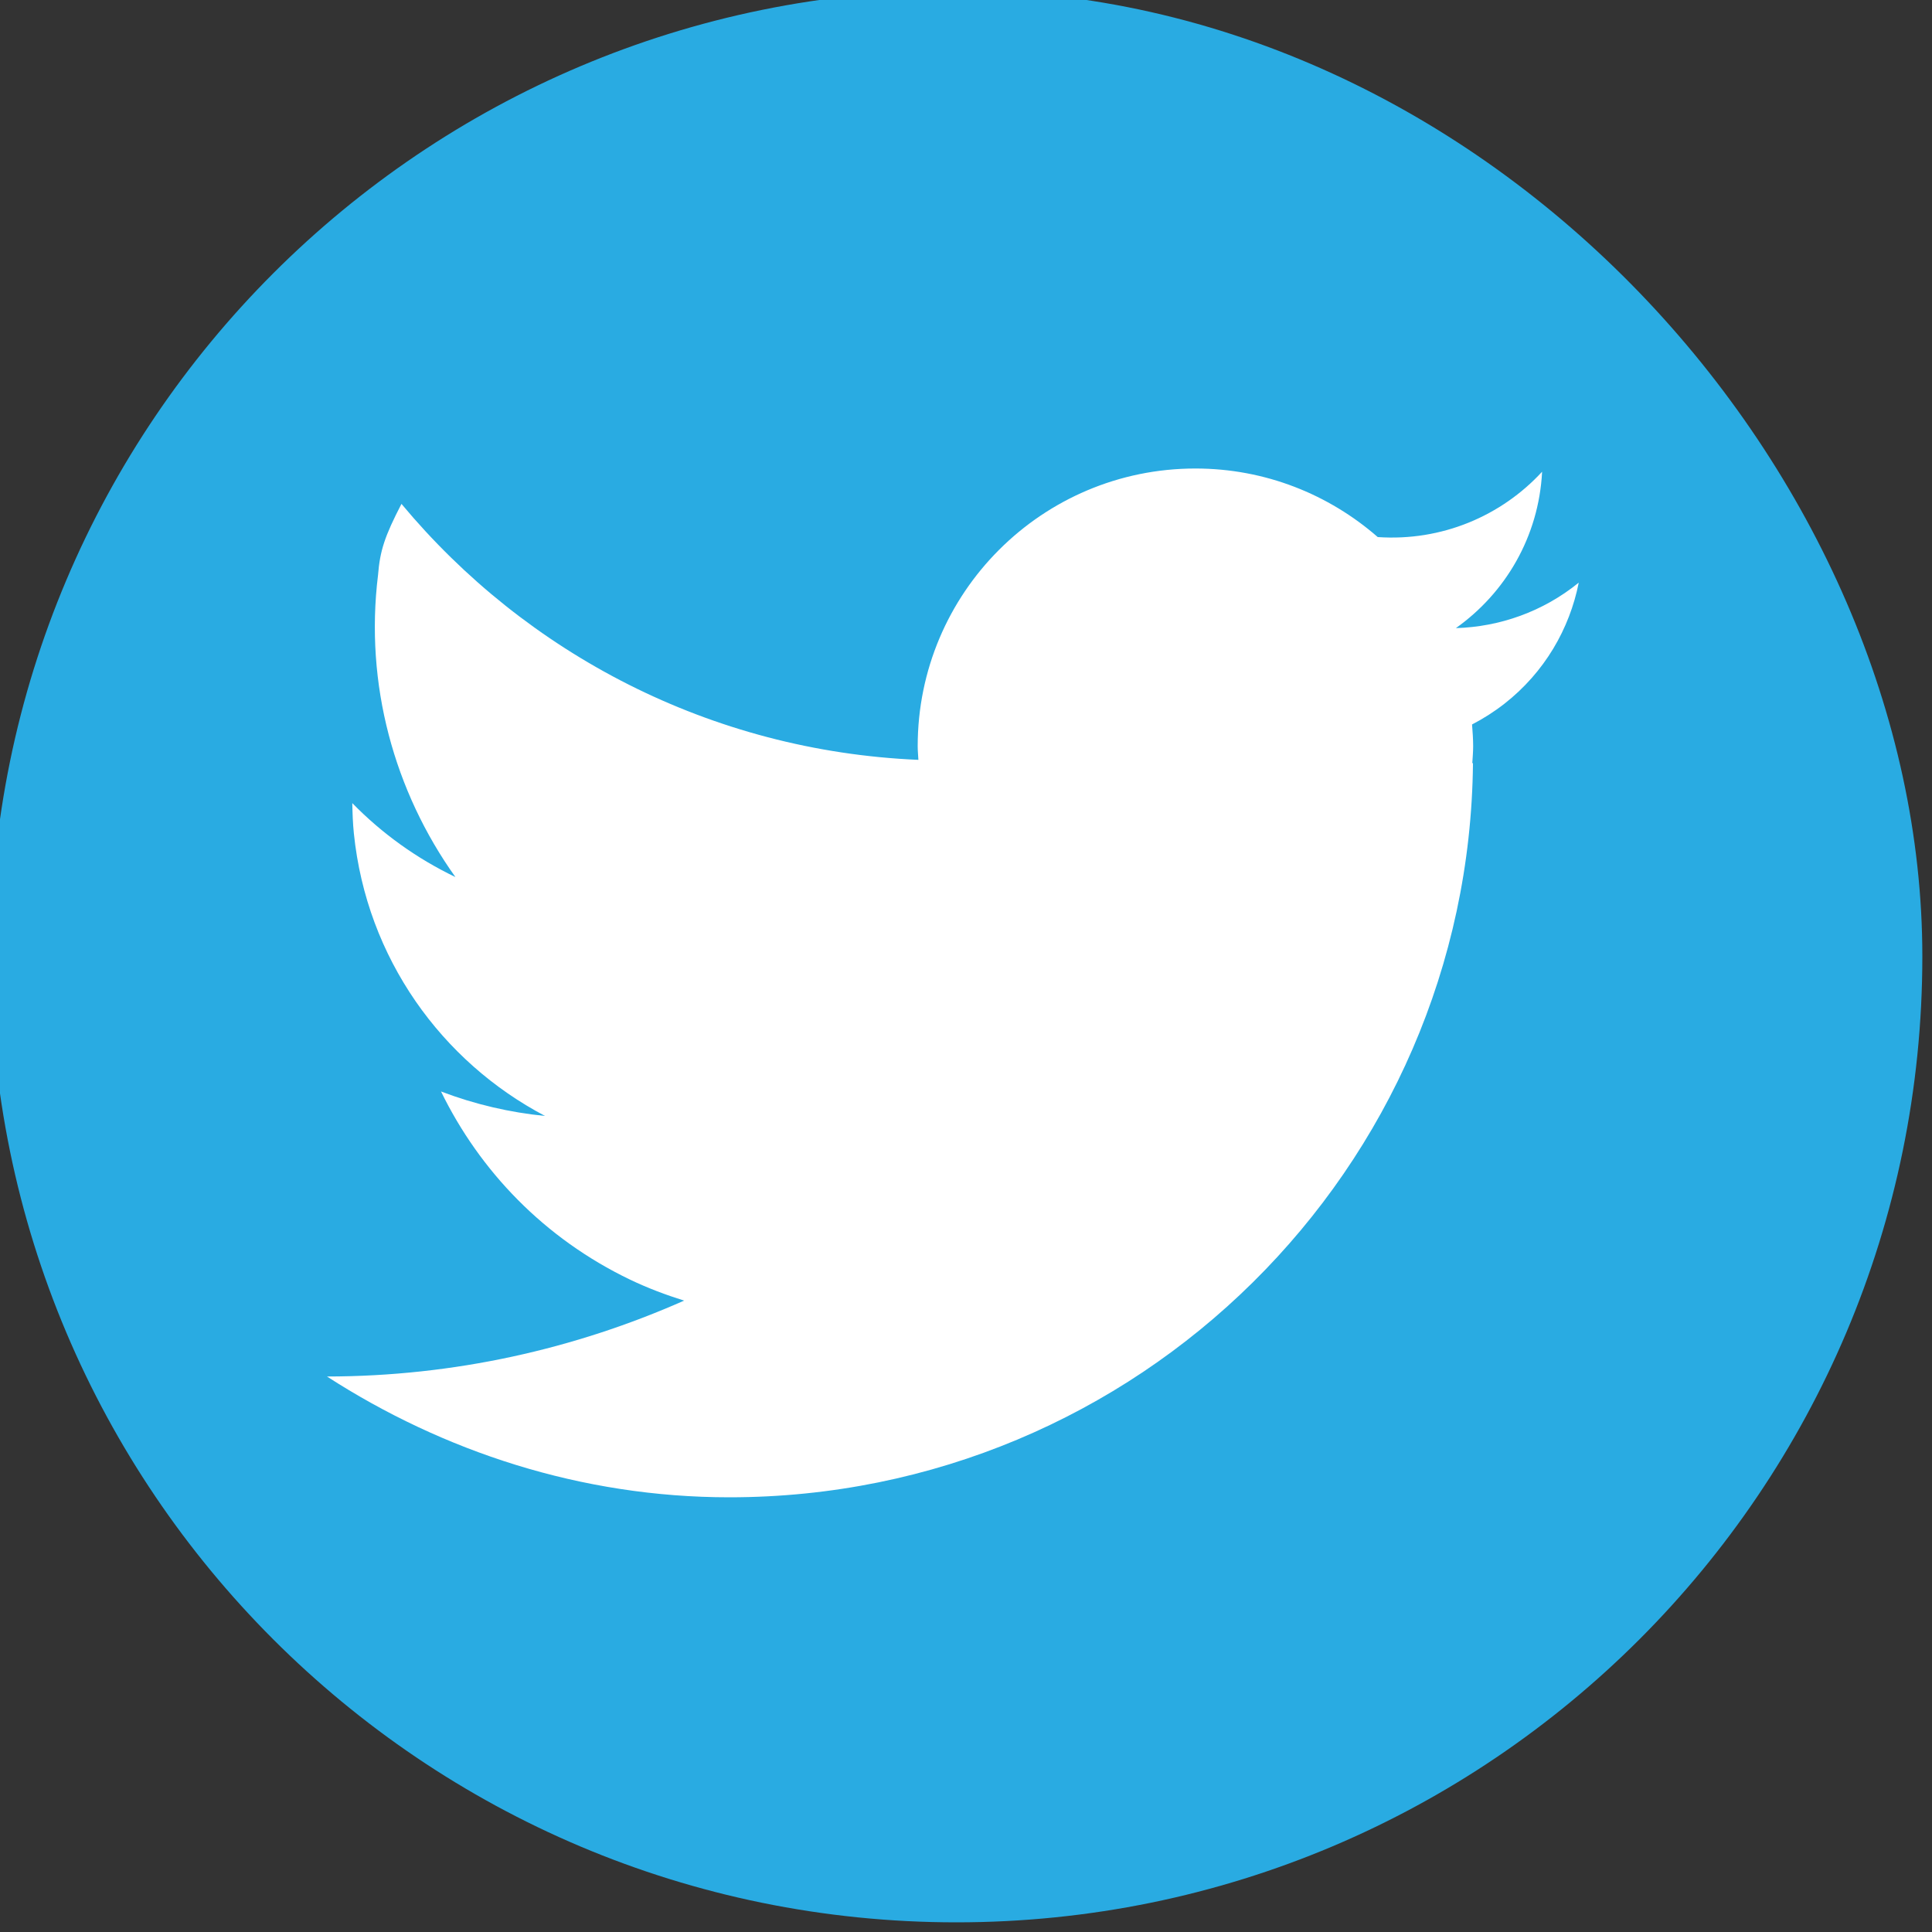 <?xml version="1.0" encoding="utf-8"?>
<!-- Generator: Adobe Illustrator 15.1.0, SVG Export Plug-In . SVG Version: 6.00 Build 0)  -->
<!DOCTYPE svg PUBLIC "-//W3C//DTD SVG 1.1//EN" "http://www.w3.org/Graphics/SVG/1.1/DTD/svg11.dtd">
<svg version="1.1" id="レイヤー_1" xmlns="http://www.w3.org/2000/svg" xmlns:xlink="http://www.w3.org/1999/xlink" x="0px"
	 y="0px" width="100px" height="100px" viewBox="0 0 100 100" enable-background="new 0 0 100 100" xml:space="preserve">
<rect x="0" y="0" width="100" height="100" fill="#333333" stroke="none"/>
<g>
	<path fill="#29ABE2" d="M99.5,49.5c0,27.614-22.386,50-50,50s-50-22.386-50-50s22.386-50,50-50C77.115-0.5,99.5,24.552,99.5,49.5z"
		/>
	<path fill="#FFFFFF" d="M75.356,32.511c2.559-1.813,4.292-4.731,4.463-8.095c-2.112,2.293-5.2,3.61-8.507,3.383
		c-2.526-2.204-5.821-3.549-9.437-3.549c-7.939,0-14.375,6.436-14.375,14.375c0,0.238,0.024,0.47,0.036,0.705
		c-10.75-0.457-20.309-5.507-26.756-13.249c-0.863,1.668-1.113,2.418-1.213,3.684c-0.696,5.644,0.837,11.193,4.005,15.631
		c-1.992-0.956-3.801-2.251-5.337-3.827c0.01,0.522,0.027,1.047,0.082,1.577c0.664,6.459,4.549,11.804,9.895,14.616
		c-1.81-0.179-3.619-0.595-5.385-1.267c2.005,4.112,5.346,7.61,9.792,9.742c0.916,0.439,1.85,0.787,2.791,1.083
		c-5.66,2.505-11.911,3.921-18.486,3.928C22.929,75.12,30.074,77.5,37.75,77.5c21.137,0,38.288-17,38.491-38h-0.035
		c0.018-0.291,0.044-0.58,0.044-0.875c0-0.381-0.028-0.754-0.057-1.127c0.583-0.301,1.146-0.659,1.682-1.078
		c2.071-1.625,3.365-3.868,3.841-6.263C79.854,31.669,77.611,32.445,75.356,32.511z"/>
</g>
</svg>
